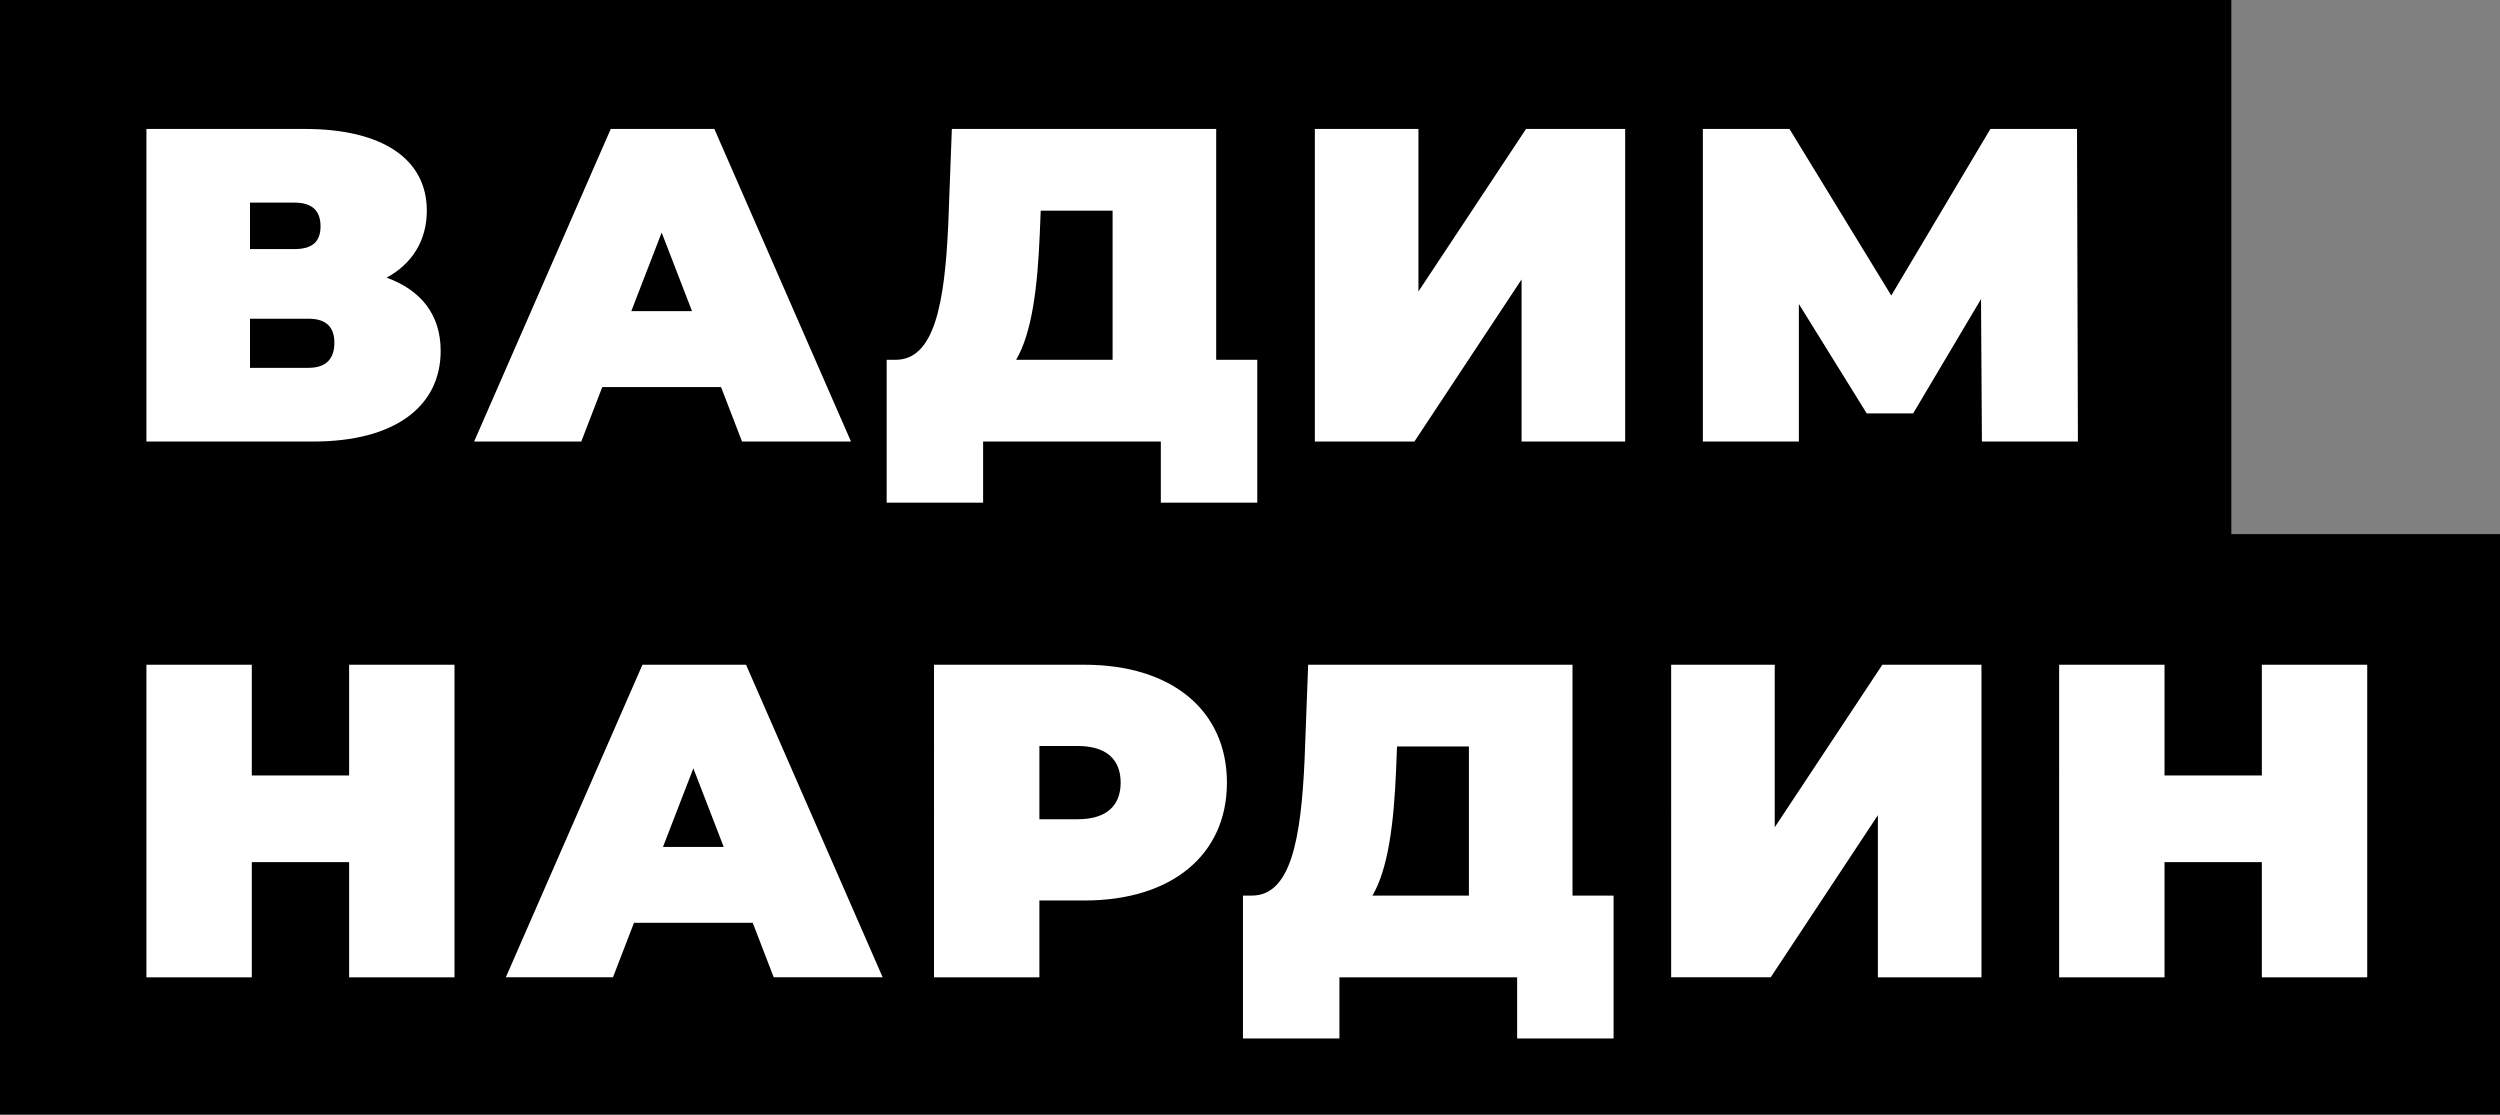 <?xml version="1.0" encoding="UTF-8"?> <svg xmlns="http://www.w3.org/2000/svg" xmlns:xlink="http://www.w3.org/1999/xlink" version="1.1" id="Слой_1" x="0px" y="0px" width="183.768px" height="81.932px" viewBox="0 0 183.768 81.932" xml:space="preserve"><rect x="0" y="0" width="183.768" height="81.932" fill="#808080" stroke="none"/> <rect x="0" y="39.265" width="183.768" height="42.667"></rect> <rect x="0" y="0" width="164.018" height="42.667"></rect> <g> <path fill="#FFFFFF" d="M32.392,25.792c0,4.07-3.348,6.663-9.354,6.663H10.763V9.479h11.651c5.679,0,8.96,2.199,8.96,6.007 c0,2.199-1.083,3.905-2.953,4.923C30.948,21.328,32.392,23.133,32.392,25.792z M18.377,18.308h3.282 c1.312,0,1.903-0.558,1.903-1.674c0-1.115-0.591-1.739-1.903-1.739h-3.282V18.308z M24.58,25.201c0-1.182-0.623-1.772-1.903-1.772 h-4.3v3.61h4.3C23.957,27.039,24.58,26.382,24.58,25.201z"></path> <path fill="#FFFFFF" d="M53.002,28.451h-8.73l-1.543,4.004h-7.877L44.895,9.479h7.615l10.043,22.976h-8.009L53.002,28.451z M50.868,22.871l-2.231-5.776l-2.232,5.776H50.868z"></path> <path fill="#FFFFFF" d="M92.418,26.448v10.503h-7.089v-4.496H72.266v4.496h-7.09V26.448h0.657c2.855,0,3.61-4.135,3.872-9.978 l0.263-6.991h19.431v16.969H92.418z M74.694,26.448h7.09V15.486H76.5l-0.066,1.641C76.27,21.197,75.843,24.479,74.694,26.448z"></path> <path fill="#FFFFFF" d="M96.651,9.479h7.614v11.947l7.91-11.947h7.286v22.976h-7.614V20.541l-7.877,11.914h-7.319V9.479z"></path> <path fill="#FFFFFF" d="M145.685,32.455l-0.066-10.47l-4.988,8.402h-3.414l-4.988-8.042v10.109h-7.057V9.479h6.367l7.483,12.243 l7.286-12.243h6.367l0.066,22.976H145.685z"></path> <path fill="#FFFFFF" d="M33.409,48.863v22.976h-7.746v-8.468h-7.154v8.468h-7.746V48.863h7.746v8.141h7.154v-8.141H33.409z"></path> <path fill="#FFFFFF" d="M55.332,67.834h-8.73l-1.543,4.004h-7.877l10.043-22.976h7.615l10.043,22.976h-8.009L55.332,67.834z M53.198,62.254l-2.231-5.776l-2.232,5.776H53.198z"></path> <path fill="#FFFFFF" d="M90.188,57.528c0,5.317-4.07,8.665-10.471,8.665h-3.314v5.646h-7.746V48.863h11.061 C86.117,48.863,90.188,52.211,90.188,57.528z M82.376,57.528c0-1.674-1.018-2.691-3.151-2.691h-2.822v5.383h2.822 C81.359,60.219,82.376,59.202,82.376,57.528z"></path> <path fill="#FFFFFF" d="M118.61,65.832v10.503h-7.089v-4.496H98.457v4.496h-7.09V65.832h0.657c2.855,0,3.61-4.135,3.872-9.978 l0.263-6.991h19.431v16.969H118.61z M100.886,65.832h7.09V54.87h-5.284l-0.066,1.641C102.461,60.581,102.034,63.863,100.886,65.832 z"></path> <path fill="#FFFFFF" d="M122.842,48.863h7.614V60.81l7.91-11.947h7.286v22.976h-7.614V59.924l-7.877,11.914h-7.319V48.863z"></path> <path fill="#FFFFFF" d="M174.008,48.863v22.976h-7.746v-8.468h-7.154v8.468h-7.746V48.863h7.746v8.141h7.154v-8.141H174.008z"></path> </g> </svg> 